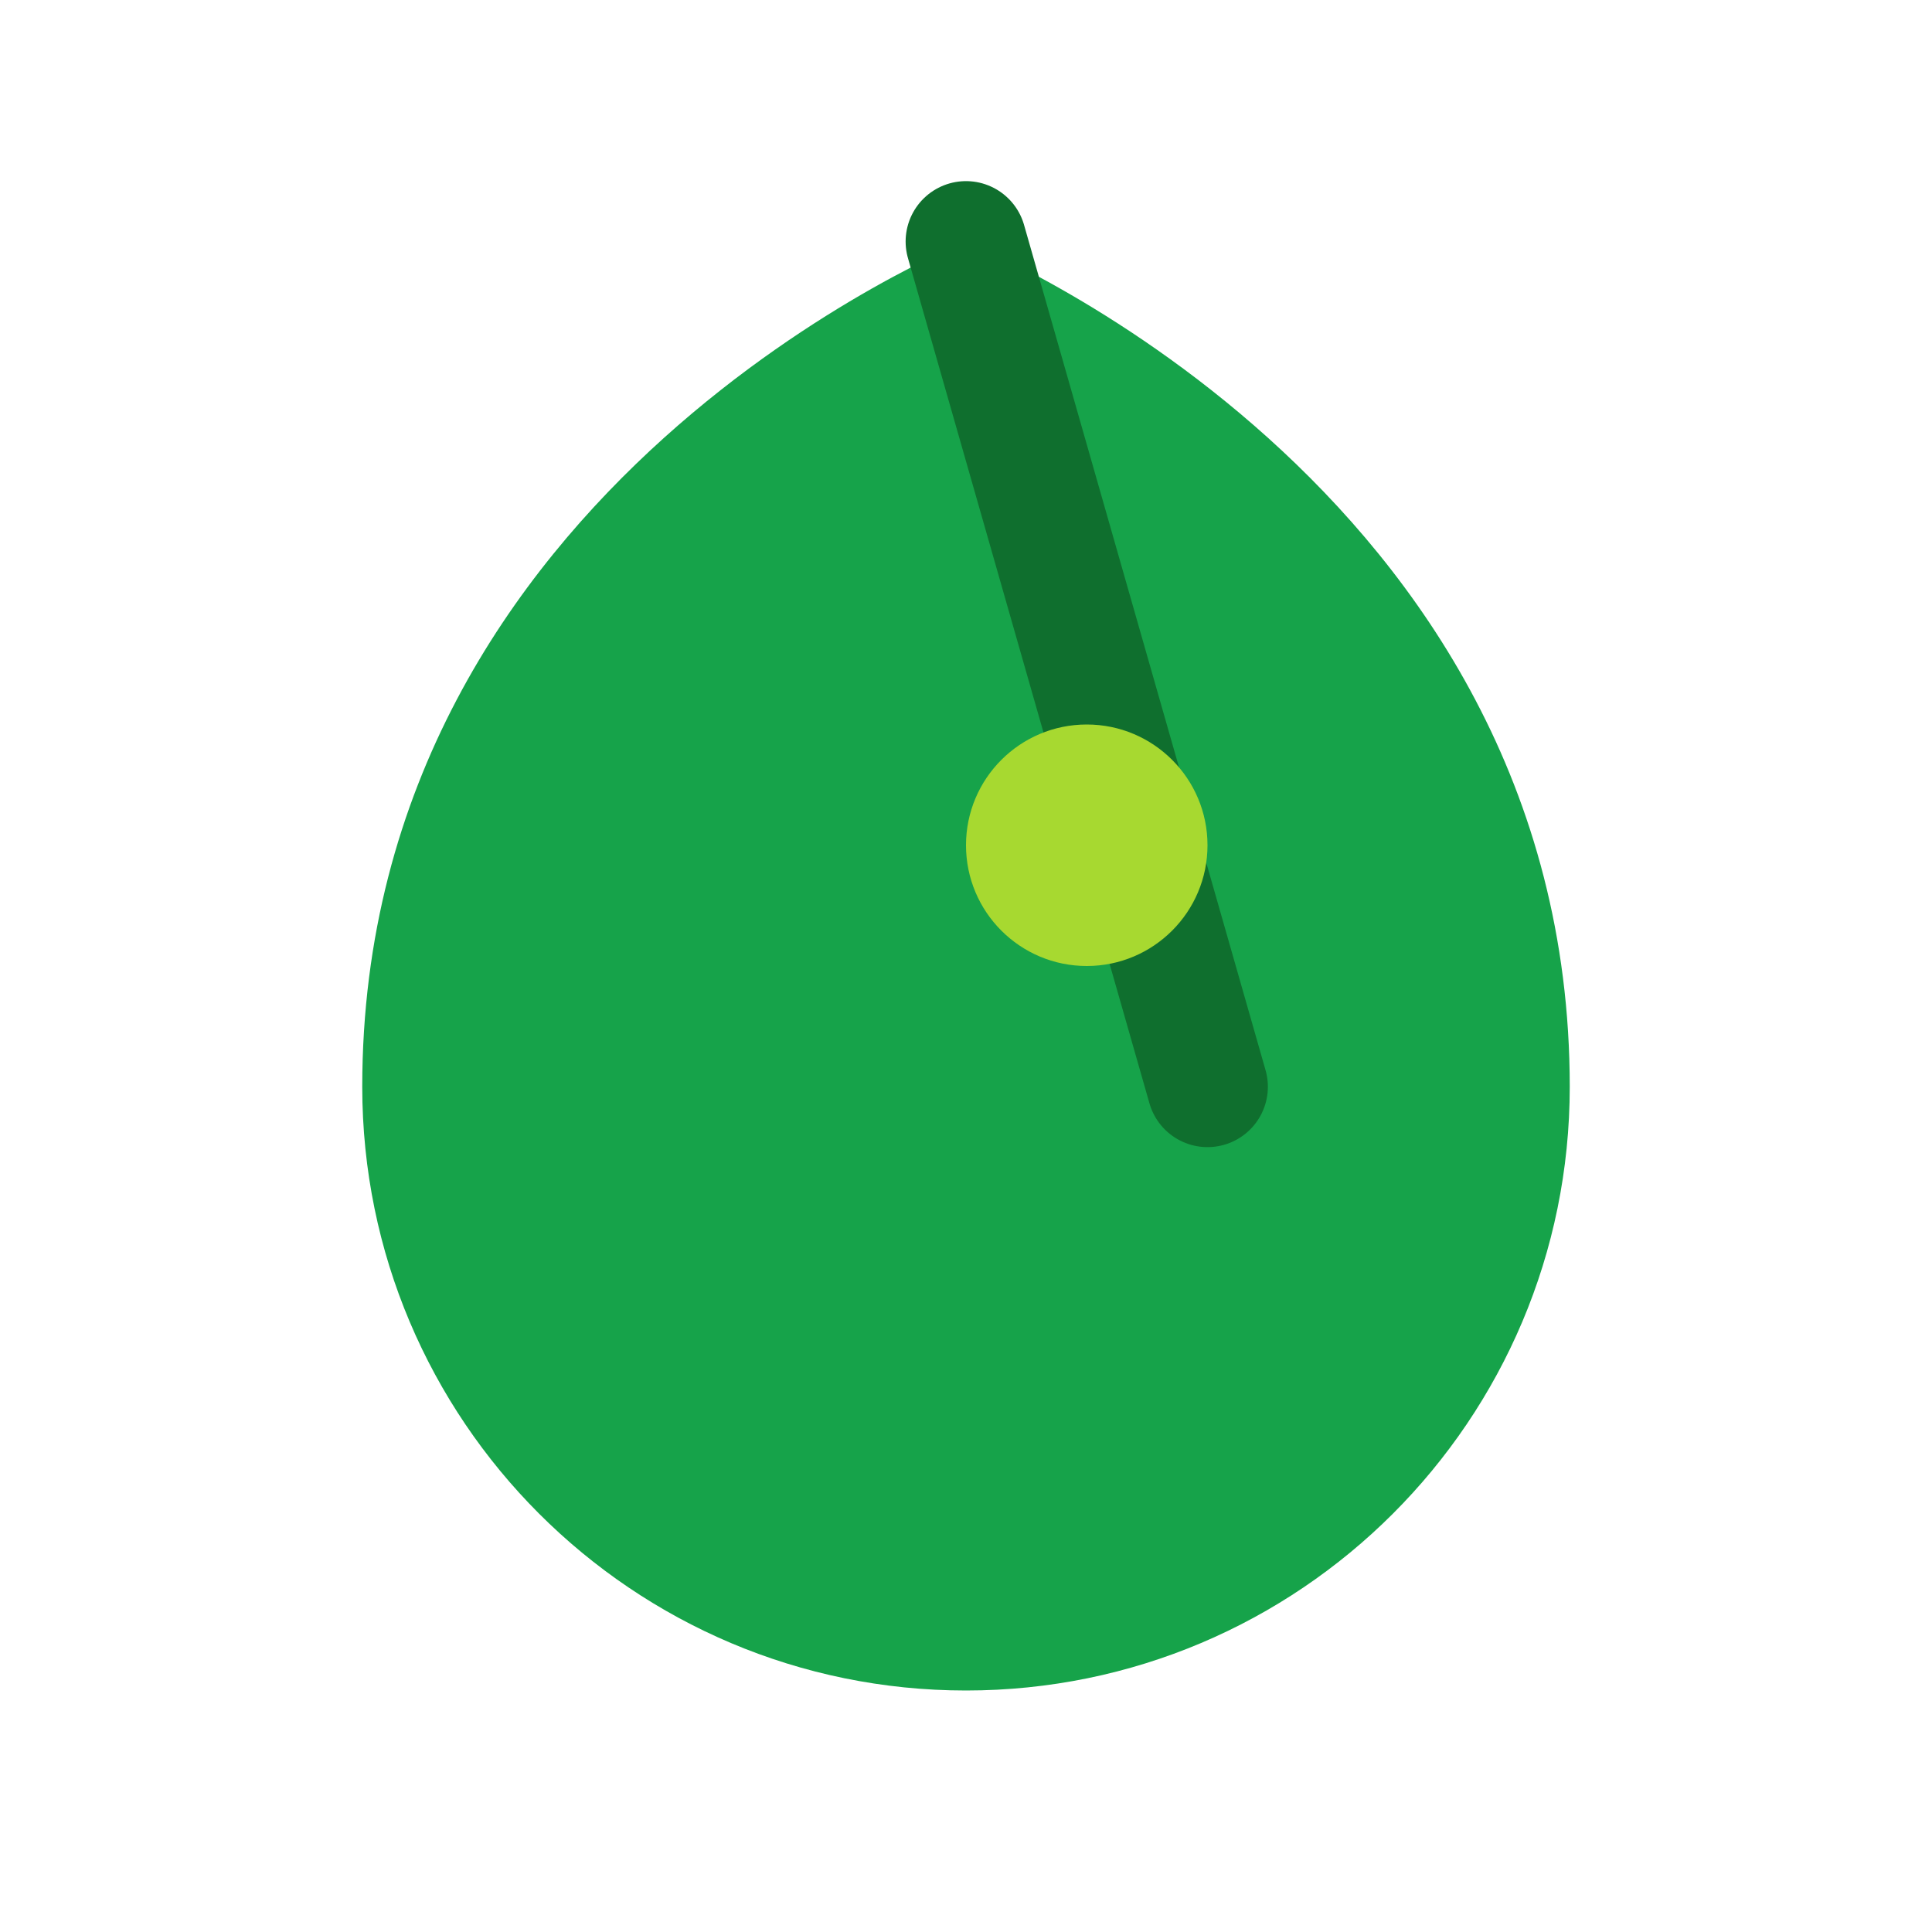 <svg width="32" height="32" viewBox="0 0 32 32" fill="none" xmlns="http://www.w3.org/2000/svg">
  <!-- Leaf shape -->
  <path d="M16 4C16 4 26 8 26 18C26 23.523 21.523 28 16 28C10.477 28 6 23.523 6 18C6 8 16 4 16 4Z" fill="#16a34a"/>
  
  <!-- Leaf vein -->
  <path d="M16 4L20 18" stroke="#0f6f2e" stroke-width="2" stroke-linecap="round"/>
  
  <!-- Small accent dot -->
  <circle cx="18" cy="14" r="2" fill="#a7d930"/>
</svg>